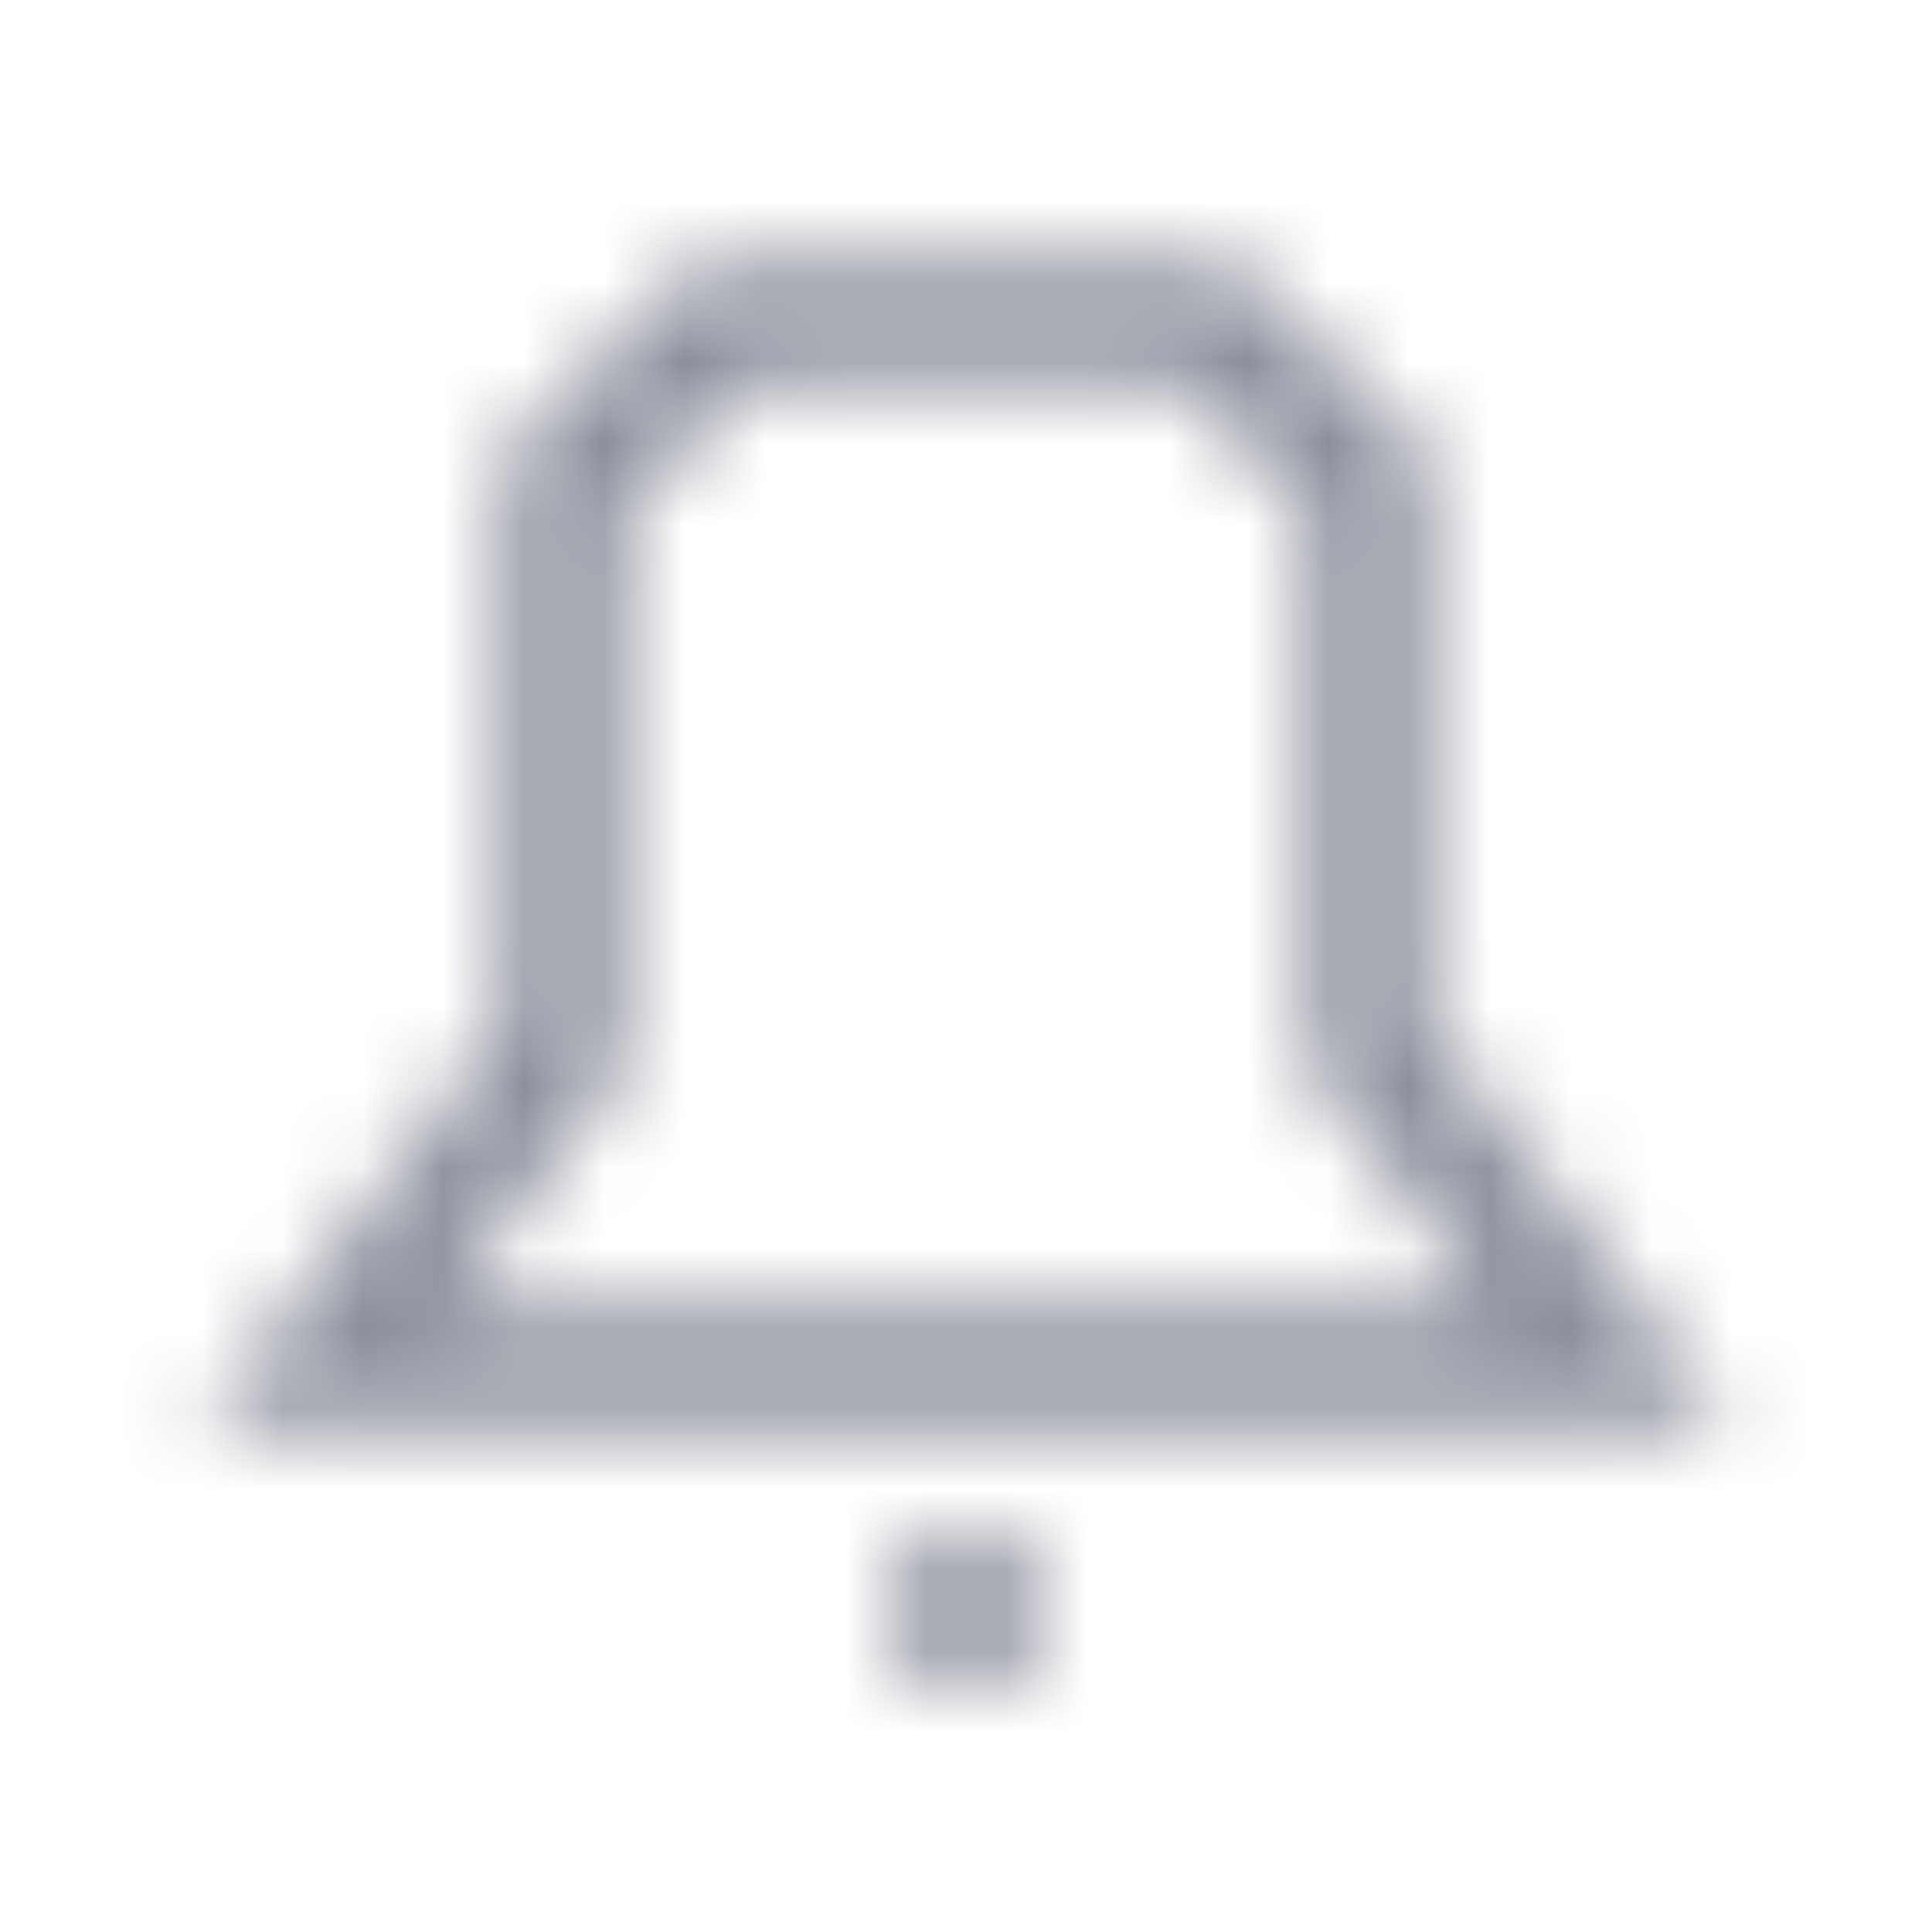 <svg width="24" height="24" viewBox="0 0 24 24" fill="none" xmlns="http://www.w3.org/2000/svg">
<mask id="mask0_42392_2657" style="mask-type:alpha" maskUnits="userSpaceOnUse" x="0" y="0" width="24" height="24">
<path d="M11 20H13M7 13V6L9 4H15L17 6V13L20 17H4L7 13Z" stroke="black" stroke-width="1.5"/>
</mask>
<g mask="url(#mask0_42392_2657)">
<rect width="24" height="24" fill="#8B8E9B"/>
</g>
</svg>
